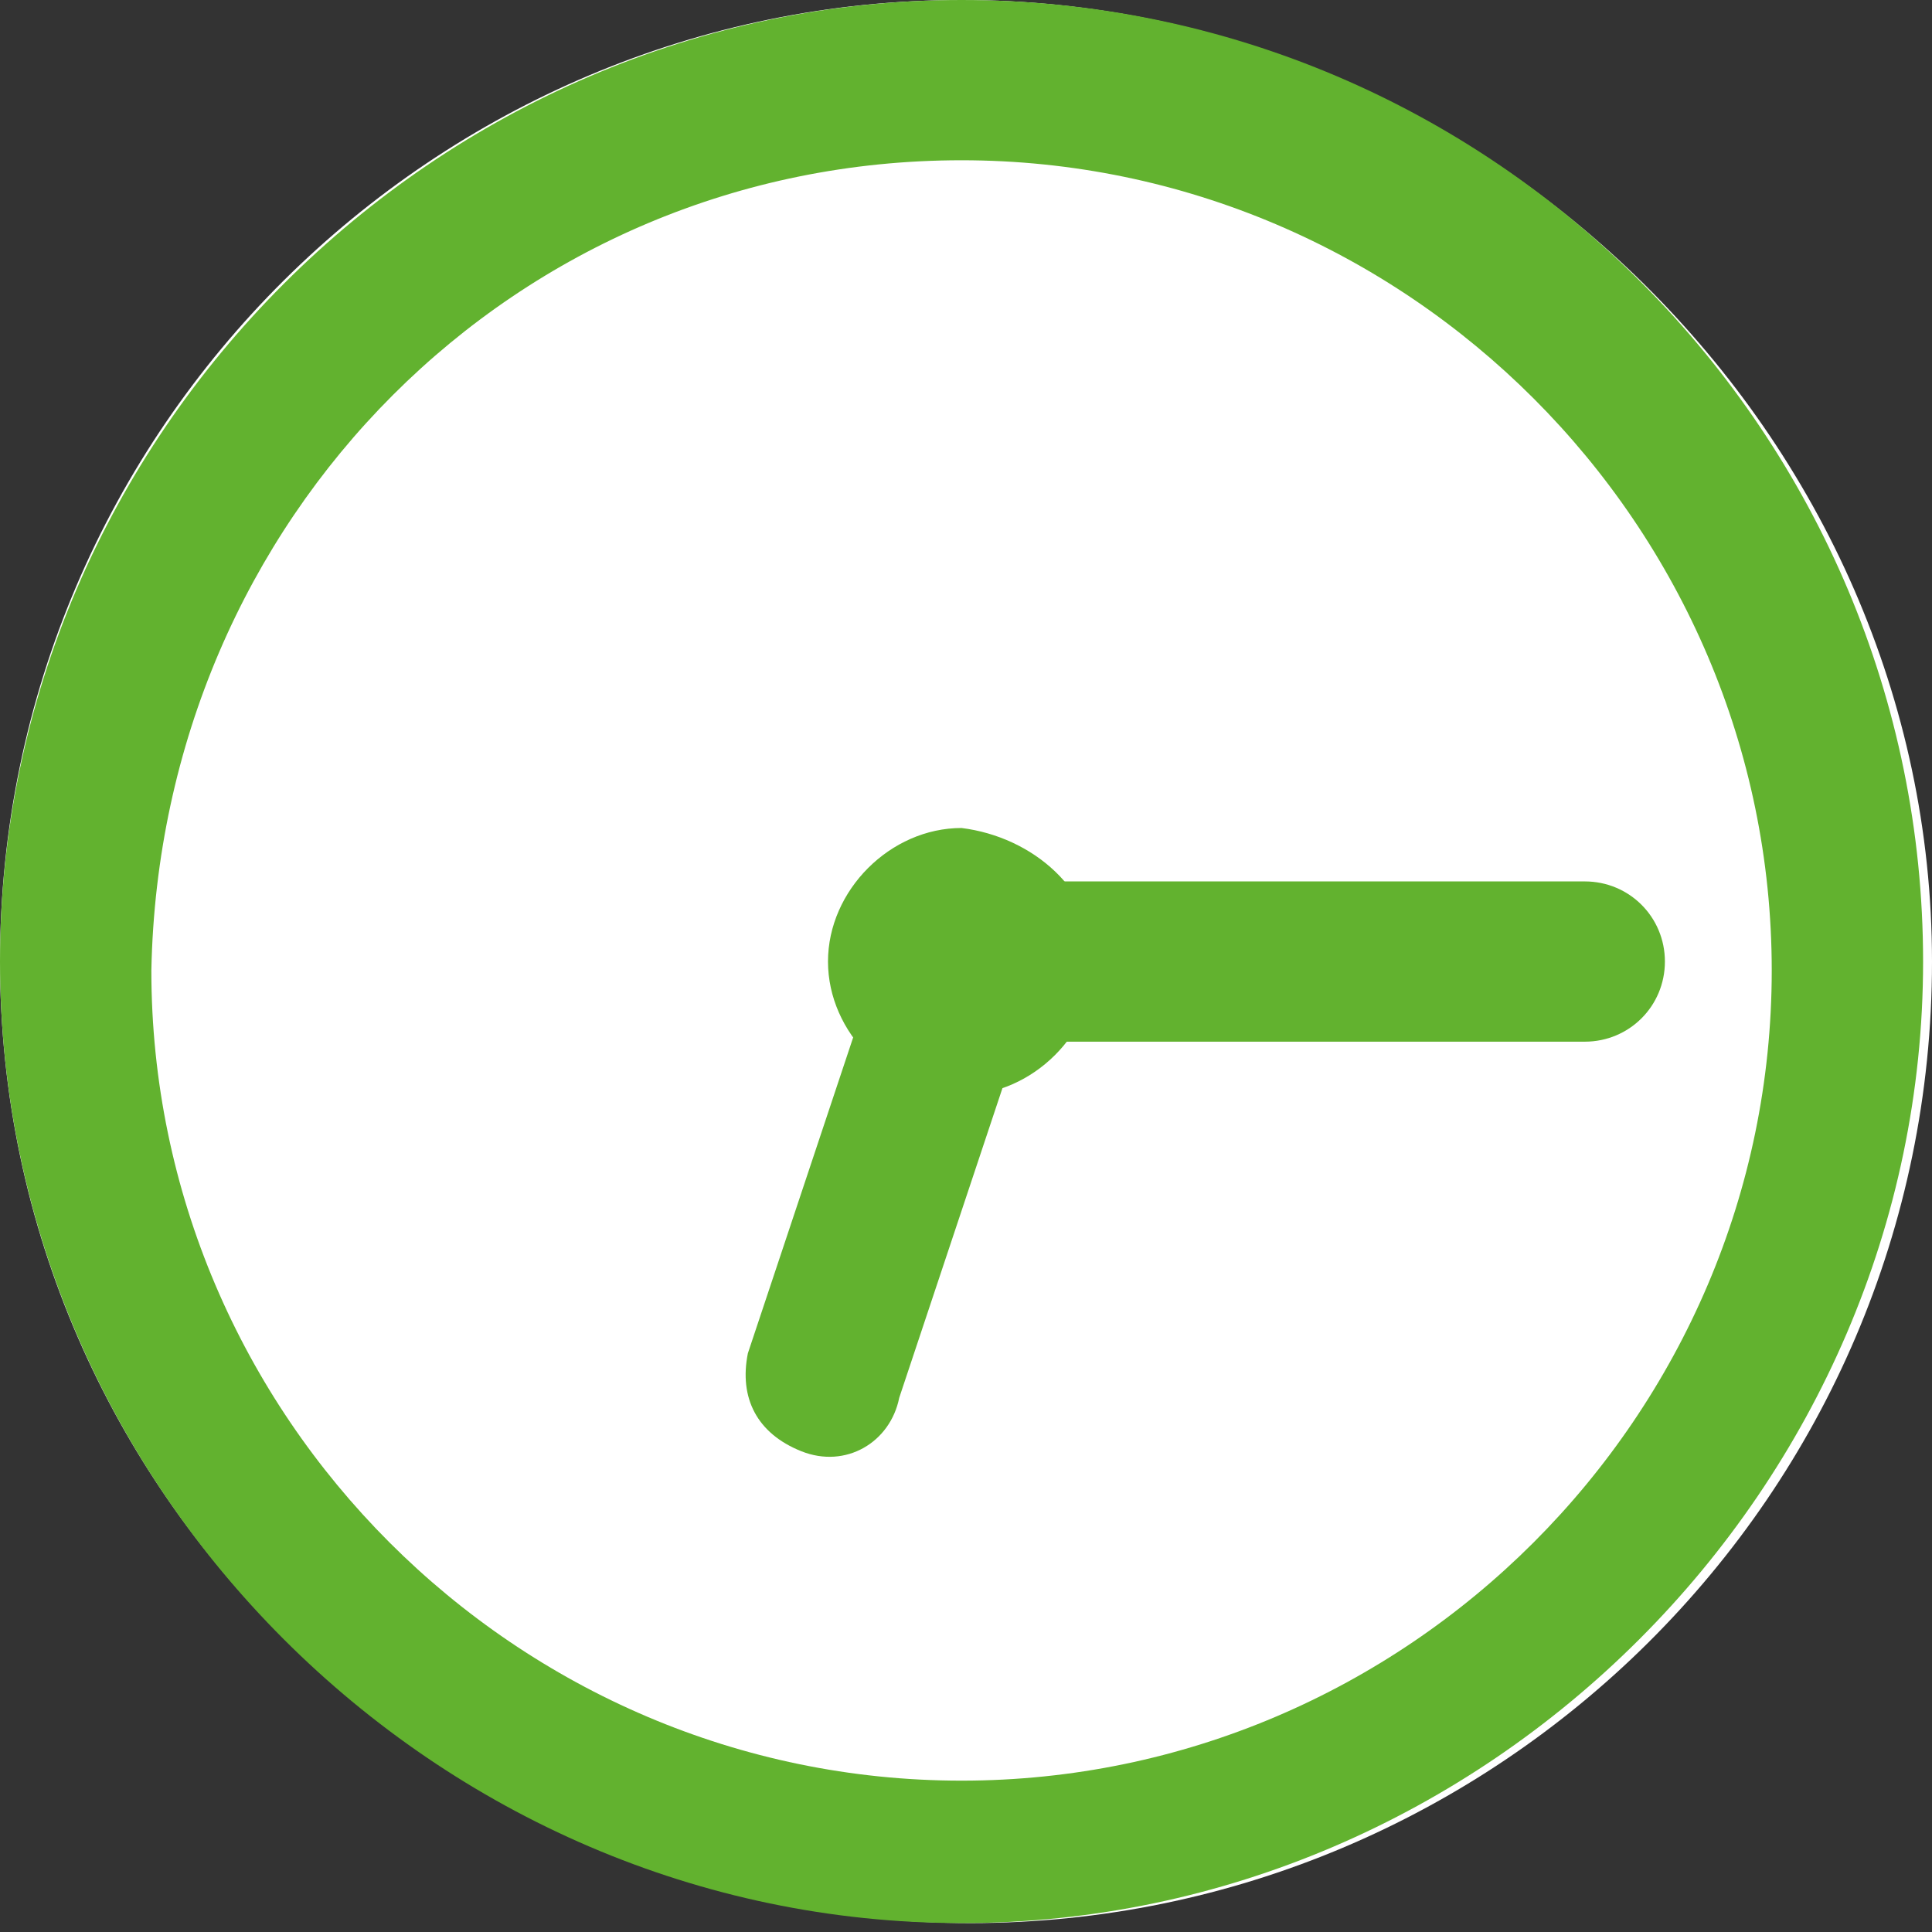 <?xml version="1.0" encoding="utf-8"?>
<!-- Generator: Adobe Illustrator 25.2.3, SVG Export Plug-In . SVG Version: 6.00 Build 0)  -->
<svg version="1.1" id="Ebene_1" xmlns="http://www.w3.org/2000/svg" xmlns:xlink="http://www.w3.org/1999/xlink" x="0px" y="0px"
	 viewBox="0 0 21.7 21.7" style="enable-background:new 0 0 21.7 21.7;" xml:space="preserve">
<rect x="0" y="0" width="21.7" height="21.7" fill="#333333" stroke="none"/>
<style type="text/css">
	.st0{clip-path:url(#SVGID_2_);fill:#FFFFFF;}
	.st1{clip-path:url(#SVGID_2_);fill:#62B22F;}
</style>
<g>
	<defs>
		<rect id="SVGID_1_" width="21.7" height="21.7"/>
	</defs>
	<clipPath id="SVGID_2_">
		<use xlink:href="#SVGID_1_"  style="overflow:visible;"/>
	</clipPath>
	<path class="st0" d="M21.7,10.8c0,6-4.9,10.8-10.8,10.8S0,16.8,0,10.8S4.9,0,10.8,0S21.7,4.9,21.7,10.8"/>
	<path class="st1" d="M10.8,0C4.9,0,0,4.9,0,10.8s4.9,10.8,10.8,10.8s10.8-4.9,10.8-10.8S16.8,0,10.8,0 M10.8,1.8
		c5,0,9.1,4.1,9.1,9.1c0,5-4.1,9.1-9.1,9.1s-9.1-4.1-9.1-9.1C1.8,5.8,5.8,1.8,10.8,1.8"/>
	<path class="st1" d="M12.3,10.8c0,0.8-0.7,1.5-1.5,1.5c-0.8,0-1.5-0.7-1.5-1.5s0.7-1.5,1.5-1.5C11.6,9.4,12.3,10,12.3,10.8"/>
	<path class="st1" d="M17.8,11.7L17.8,11.7h-7c-0.5,0-0.9-0.4-0.9-0.9c0-0.5,0.4-0.9,0.9-0.9l7,0c0.5,0,0.9,0.4,0.9,0.9
		C18.7,11.3,18.3,11.7,17.8,11.7"/>
	<path class="st1" d="M10.3,10c0.2-0.2,0.5-0.3,0.8-0.2c0.5,0.2,0.7,0.6,0.6,1.1l-1.6,4.8C10,16.2,9.5,16.5,9,16.3
		c-0.5-0.2-0.7-0.6-0.6-1.1l1.6-4.8C10.1,10.3,10.2,10.1,10.3,10"/>
</g>
</svg>
